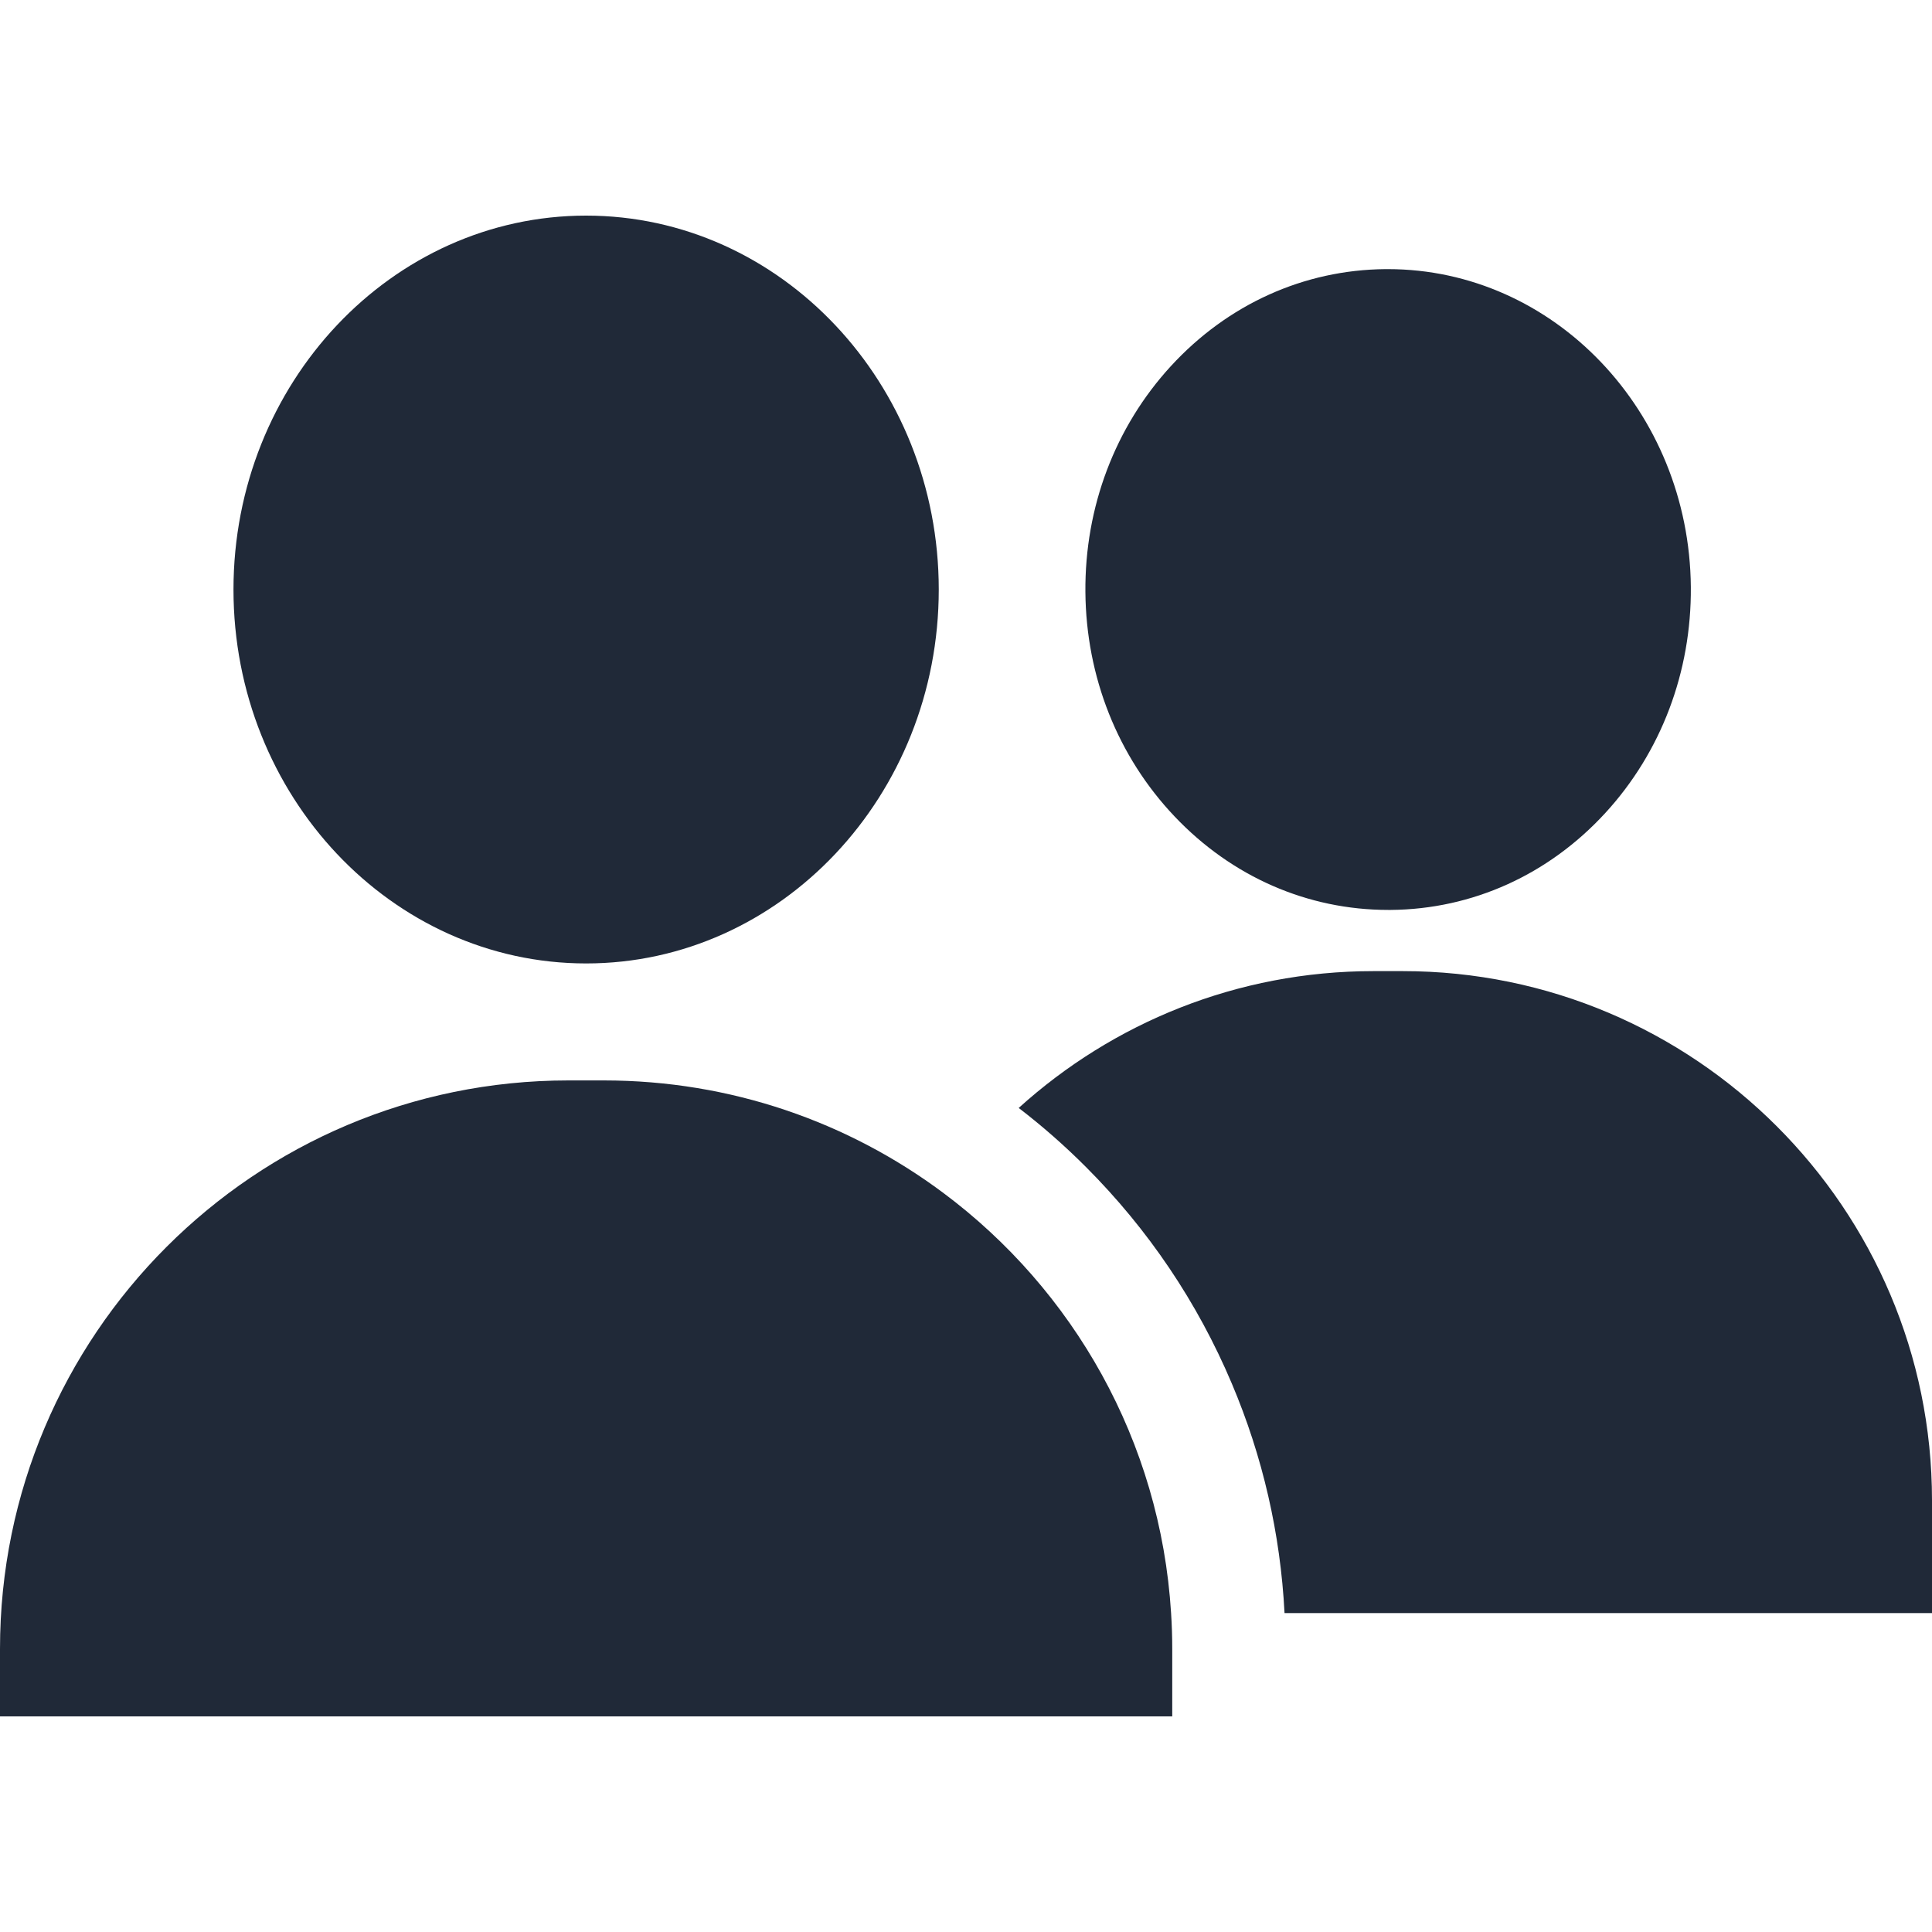 <svg width="40" height="40" viewBox="0 0 40 40" fill="none" xmlns="http://www.w3.org/2000/svg">
<g clip-path="url(#clip0)">
<path d="M12.135 4.464C8.109 4.464 4.834 7.937 4.834 12.206C4.834 16.474 8.109 19.947 12.135 19.947C16.161 19.947 19.436 16.474 19.436 12.206C19.436 7.937 16.161 4.464 12.135 4.464Z" fill="#202938"/>
<path d="M28.734 5.572C28.718 5.572 28.701 5.572 28.685 5.572C26.995 5.586 25.417 6.3 24.241 7.581C23.086 8.84 22.457 10.501 22.472 12.257C22.486 14.014 23.142 15.664 24.318 16.903C25.503 18.153 27.073 18.839 28.744 18.839C28.761 18.839 28.777 18.839 28.794 18.839C30.484 18.825 32.062 18.111 33.238 16.83C34.393 15.571 35.021 13.91 35.007 12.154C34.977 8.514 32.168 5.572 28.734 5.572Z" fill="#202938"/>
<path d="M29.042 20.106H28.436C25.613 20.106 23.036 21.179 21.091 22.939C21.578 23.312 22.041 23.719 22.48 24.158C23.775 25.454 24.792 26.963 25.503 28.644C26.144 30.158 26.51 31.754 26.595 33.397H40V31.063C40 25.022 35.085 20.106 29.042 20.106Z" fill="#202938"/>
<path d="M24.246 33.397C24.025 29.835 22.22 26.702 19.525 24.694C17.565 23.233 15.134 22.369 12.5 22.369H11.77C5.27 22.369 0 27.638 0 34.139V35.536H24.27V34.139C24.27 33.89 24.262 33.642 24.246 33.397Z" fill="#202938"/>
</g>
<defs>
<clipPath id="clip0">
<rect width="40" height="40" fill="white"/>
</clipPath>
</defs>
</svg>
